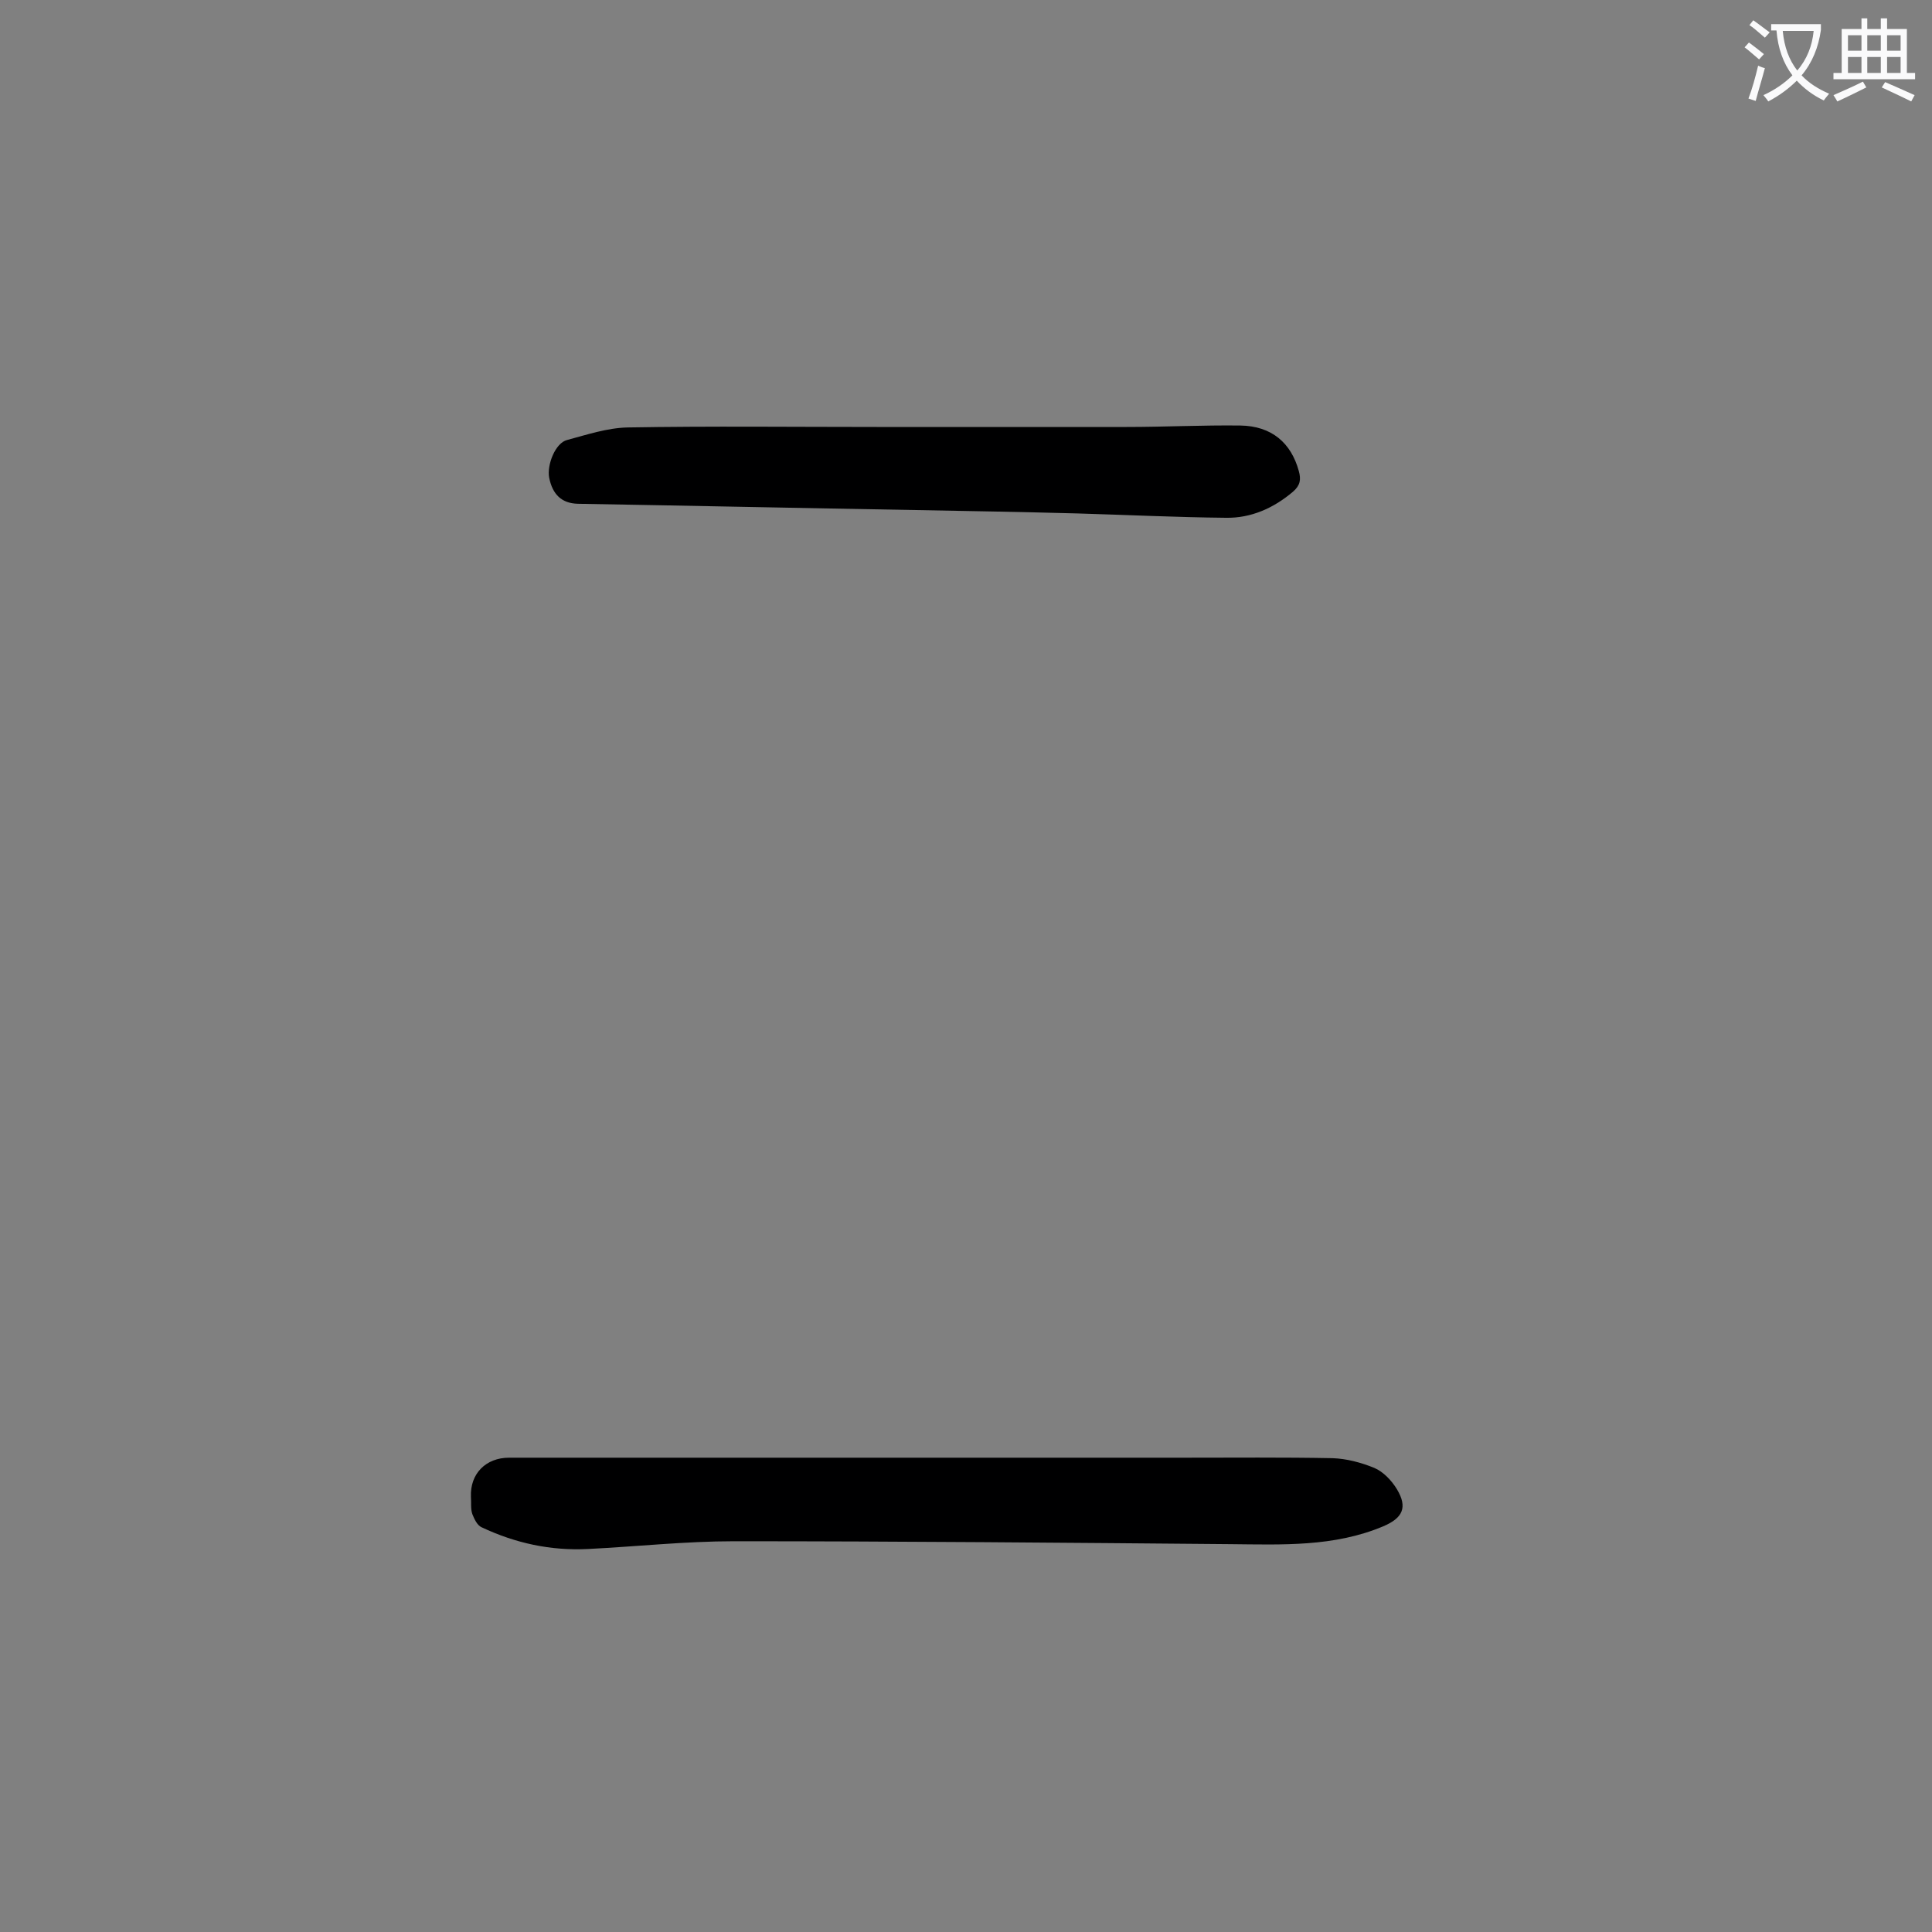 <svg enable-background="new 0 0 400 400" viewBox="0 0 400 400" xmlns="http://www.w3.org/2000/svg"><rect x="0" y="0" width="400" height="400" fill="#808080" stroke="none"/><path d="m190.7 301.8h54.4c10.3 0 20.5-.1 30.8.1 2.9.1 5.9.9 8.6 2 1.9.8 3.6 2.6 4.7 4.4 2.3 3.8 1.2 6-2.8 7.7-10.2 4.3-20.9 3.8-31.7 3.7-34.2-.3-68.5-.6-102.8-.6-10 0-20.1 1.1-30.1 1.6-7.8.4-15.1-1.2-22.1-4.5-.9-.4-1.5-1.7-1.9-2.7-.4-1.1-.2-2.4-.3-3.6-.2-4.8 3.1-8.1 7.9-8.1z" fill="#000001"/><path d="m181.5 88.4h51.8c7.8 0 15.7-.4 23.5-.3 6.5.1 10.5 3.6 12.1 9.4.5 1.8.3 3-1.2 4.3-4 3.4-8.7 5.5-13.9 5.4-10.3-.1-20.5-.6-30.8-.9-11.2-.3-22.3-.5-33.5-.7-23.3-.4-46.6-.9-69.9-1.3-3.3-.1-5.2-1.9-5.9-5.4-.5-2.7 1.3-7.2 3.7-7.8 4.1-1.1 8.3-2.5 12.5-2.6 17.1-.3 34.4-.1 51.6-.1z" fill="#000001"/><g fill="#fafafb"><path d="m362.1 8.8c1.1.8 2.1 1.6 3.1 2.4l-1 1.1c-1.3-1.1-2.3-2-3-2.5zm1.9 4.8c.5.2.9.4 1.4.5-.6 2.3-1.3 4.5-1.9 6.8l-1.5-.5c.8-2.1 1.4-4.3 2-6.8zm-1-9.4c1.3.9 2.4 1.8 3.4 2.5l-1 1.1c-1.4-1.2-2.4-2.1-3.2-2.6zm3.7 2.2v-1.4h10.3v1.2c-.5 3.6-1.8 6.8-4 9.4 1.5 1.6 3.4 2.8 5.7 3.8-.3.4-.7.8-1.1 1.4-2.3-1.1-4.1-2.5-5.6-4.1-1.6 1.6-3.6 3.1-5.9 4.3-.3-.5-.7-.9-1-1.3 2.4-1.1 4.4-2.5 6-4.1-1.9-2.5-3-5.6-3.3-9.3h-1.1zm8.8 0h-6.4c.3 3.3 1.3 6 3 8.2 2-2.3 3.1-5.1 3.4-8.2z"/><path d="m385.3 3.8h1.3v2.2h2.8v-2.2h1.3v2.2h4.1v9.1h1.7v1.3h-16.9v-1.3h1.7v-9.1h4.1v-2.2zm.4 13.1.7 1.2c-1.8.9-3.8 1.9-6 2.9-.2-.4-.5-.8-.8-1.3 2.3-1 4.3-1.9 6.1-2.8zm-3.1-6.4h2.8v-3.2h-2.8zm0 4.6h2.8v-3.3h-2.8zm4-4.6h2.8v-3.2h-2.8zm0 4.6h2.8v-3.3h-2.8zm3.7 1.9c2.1.9 4.1 1.8 6.1 2.7l-.7 1.3c-2.2-1.1-4.2-2-6.1-2.9zm3.2-9.7h-2.8v3.2h2.8zm-2.8 7.8h2.8v-3.3h-2.8z"/></g></svg>